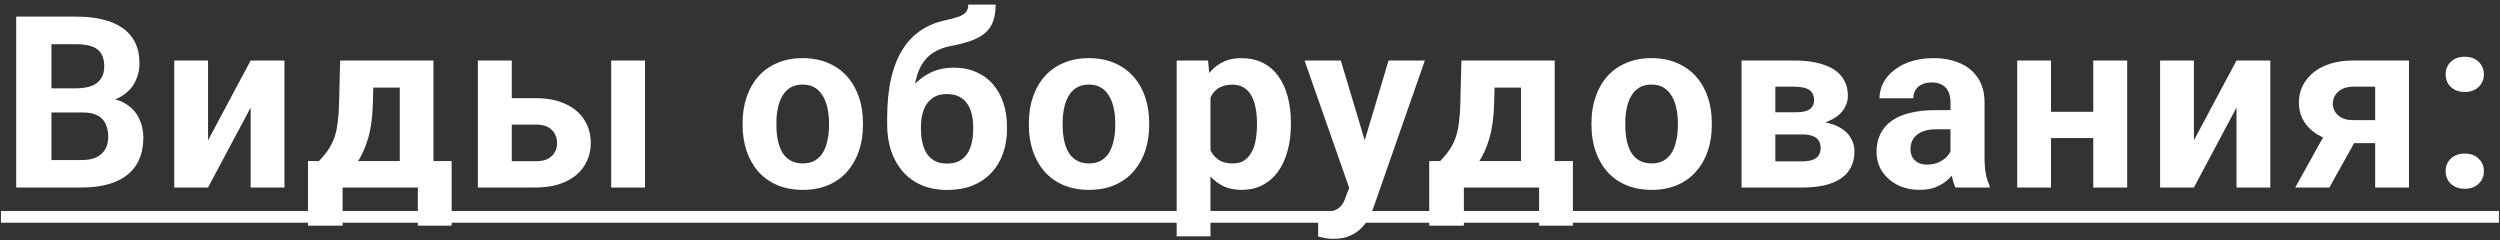 <?xml version="1.0" encoding="UTF-8"?> <svg xmlns="http://www.w3.org/2000/svg" width="520" height="50" viewBox="0 0 520 50" fill="none"><rect x="0" y="0" width="520" height="50" fill="#333333" stroke="none"/> <path d="M17.29 23.399H8.159L8.11 18.37H15.776C17.127 18.37 18.233 18.199 19.096 17.857C19.959 17.499 20.602 16.987 21.025 16.319C21.464 15.636 21.684 14.806 21.684 13.829C21.684 12.722 21.472 11.827 21.049 11.144C20.642 10.46 19.999 9.964 19.12 9.654C18.258 9.345 17.143 9.19 15.776 9.19H10.698V39H3.373V3.453H15.776C17.843 3.453 19.69 3.648 21.318 4.039C22.962 4.43 24.353 5.024 25.493 5.821C26.632 6.619 27.503 7.628 28.105 8.849C28.707 10.053 29.008 11.485 29.008 13.146C29.008 14.61 28.675 15.961 28.007 17.198C27.356 18.435 26.323 19.444 24.907 20.226C23.507 21.007 21.676 21.438 19.413 21.52L17.29 23.399ZM16.972 39H6.157L9.013 33.287H16.972C18.258 33.287 19.308 33.084 20.122 32.677C20.935 32.254 21.538 31.684 21.928 30.968C22.319 30.252 22.514 29.43 22.514 28.502C22.514 27.46 22.335 26.557 21.977 25.792C21.635 25.027 21.082 24.441 20.317 24.034C19.552 23.611 18.543 23.399 17.29 23.399H10.234L10.283 18.37H19.072L20.756 20.348C22.921 20.315 24.663 20.698 25.981 21.495C27.316 22.276 28.284 23.294 28.886 24.547C29.505 25.8 29.814 27.143 29.814 28.575C29.814 30.854 29.317 32.774 28.325 34.337C27.332 35.883 25.875 37.047 23.954 37.828C22.05 38.609 19.723 39 16.972 39ZM43.274 29.186L52.137 12.584H59.168V39H52.137V22.374L43.274 39H36.243V12.584H43.274V29.186ZM70.749 12.584H77.78L77.56 21.422C77.495 24.254 77.169 26.687 76.584 28.722C75.998 30.756 75.216 32.465 74.24 33.849C73.263 35.232 72.148 36.339 70.895 37.169C69.658 37.983 68.356 38.593 66.989 39H65.671L65.597 33.58L66.33 33.507C67.16 32.644 67.843 31.806 68.38 30.992C68.918 30.162 69.333 29.291 69.626 28.38C69.919 27.468 70.13 26.451 70.26 25.328C70.407 24.205 70.496 22.903 70.529 21.422L70.749 12.584ZM72.653 12.584H90.158V39H83.151V18.224H72.653V12.584ZM64.059 33.507H93.942V46.935H86.911V39H71.261V46.935H64.059V33.507ZM103.789 20.421H111.455C113.864 20.421 115.915 20.82 117.608 21.617C119.317 22.398 120.619 23.489 121.514 24.889C122.425 26.288 122.881 27.908 122.881 29.747C122.881 31.082 122.621 32.319 122.1 33.458C121.595 34.581 120.855 35.558 119.878 36.388C118.902 37.218 117.705 37.861 116.289 38.316C114.873 38.772 113.262 39 111.455 39H99.395V12.584H106.45V33.531H111.455C112.513 33.531 113.36 33.36 113.994 33.019C114.645 32.66 115.117 32.197 115.41 31.627C115.72 31.057 115.874 30.439 115.874 29.771C115.874 29.072 115.72 28.437 115.41 27.867C115.117 27.281 114.645 26.809 113.994 26.451C113.36 26.093 112.513 25.914 111.455 25.914H103.789V20.421ZM134.16 12.584V39H127.129V12.584H134.16ZM154.465 26.061V25.548C154.465 23.611 154.742 21.829 155.295 20.201C155.849 18.557 156.654 17.133 157.712 15.929C158.77 14.724 160.072 13.788 161.619 13.121C163.165 12.438 164.939 12.096 166.941 12.096C168.943 12.096 170.725 12.438 172.288 13.121C173.85 13.788 175.16 14.724 176.218 15.929C177.292 17.133 178.106 18.557 178.66 20.201C179.213 21.829 179.49 23.611 179.49 25.548V26.061C179.49 27.981 179.213 29.763 178.66 31.407C178.106 33.035 177.292 34.459 176.218 35.68C175.16 36.884 173.858 37.82 172.312 38.487C170.766 39.155 168.992 39.488 166.99 39.488C164.988 39.488 163.205 39.155 161.643 38.487C160.097 37.82 158.787 36.884 157.712 35.68C156.654 34.459 155.849 33.035 155.295 31.407C154.742 29.763 154.465 27.981 154.465 26.061ZM161.496 25.548V26.061C161.496 27.167 161.594 28.201 161.789 29.161C161.985 30.121 162.294 30.968 162.717 31.7C163.157 32.416 163.726 32.978 164.426 33.385C165.126 33.792 165.981 33.995 166.99 33.995C167.966 33.995 168.804 33.792 169.504 33.385C170.204 32.978 170.766 32.416 171.189 31.7C171.612 30.968 171.921 30.121 172.117 29.161C172.328 28.201 172.434 27.167 172.434 26.061V25.548C172.434 24.474 172.328 23.465 172.117 22.52C171.921 21.56 171.604 20.714 171.164 19.981C170.741 19.233 170.18 18.647 169.48 18.224C168.78 17.8 167.934 17.589 166.941 17.589C165.948 17.589 165.102 17.8 164.402 18.224C163.718 18.647 163.157 19.233 162.717 19.981C162.294 20.714 161.985 21.56 161.789 22.52C161.594 23.465 161.496 24.474 161.496 25.548ZM201.397 0.963H207.086C207.086 2.281 206.923 3.412 206.598 4.356C206.272 5.284 205.751 6.082 205.035 6.749C204.319 7.4 203.359 7.953 202.154 8.409C200.95 8.865 199.461 9.256 197.687 9.581C196.319 9.858 195.131 10.313 194.122 10.948C193.129 11.583 192.307 12.454 191.656 13.56C191.021 14.651 190.566 16.035 190.289 17.711C190.012 19.371 189.915 21.373 189.996 23.717V24.889L184.527 25.645V24.474C184.544 21.284 184.828 18.509 185.382 16.148C185.951 13.788 186.757 11.803 187.799 10.191C188.84 8.564 190.094 7.27 191.559 6.31C193.023 5.333 194.651 4.649 196.441 4.259C197.646 3.998 198.606 3.746 199.322 3.502C200.055 3.242 200.584 2.916 200.909 2.525C201.235 2.135 201.397 1.614 201.397 0.963ZM198.321 14.073C200.112 14.073 201.699 14.383 203.082 15.001C204.465 15.603 205.629 16.458 206.573 17.564C207.517 18.671 208.233 19.973 208.722 21.471C209.21 22.968 209.454 24.604 209.454 26.378V26.891C209.454 28.697 209.177 30.374 208.624 31.92C208.087 33.45 207.289 34.785 206.231 35.924C205.174 37.063 203.871 37.95 202.325 38.585C200.779 39.203 199.013 39.513 197.027 39.513C195.025 39.513 193.243 39.179 191.681 38.512C190.134 37.828 188.824 36.876 187.75 35.655C186.692 34.418 185.886 32.978 185.333 31.334C184.796 29.674 184.527 27.867 184.527 25.914V25.377C184.527 25.1 184.649 24.832 184.894 24.571C185.154 24.295 185.455 23.985 185.797 23.644C186.155 23.302 186.472 22.87 186.749 22.35C187.726 20.543 188.792 19.029 189.947 17.809C191.103 16.572 192.364 15.644 193.731 15.025C195.115 14.391 196.645 14.073 198.321 14.073ZM196.979 19.566C195.66 19.566 194.602 19.884 193.805 20.519C193.007 21.137 192.429 21.967 192.071 23.009C191.729 24.034 191.559 25.157 191.559 26.378V26.891C191.559 27.884 191.656 28.811 191.852 29.674C192.047 30.52 192.356 31.277 192.779 31.944C193.202 32.595 193.764 33.108 194.464 33.482C195.164 33.84 196.018 34.02 197.027 34.02C198.004 34.02 198.834 33.84 199.518 33.482C200.217 33.108 200.779 32.595 201.202 31.944C201.625 31.277 201.935 30.52 202.13 29.674C202.325 28.811 202.423 27.884 202.423 26.891V26.378C202.423 25.45 202.325 24.579 202.13 23.766C201.935 22.936 201.625 22.211 201.202 21.593C200.779 20.958 200.217 20.462 199.518 20.104C198.818 19.745 197.971 19.566 196.979 19.566ZM214.004 26.061V25.548C214.004 23.611 214.28 21.829 214.834 20.201C215.387 18.557 216.193 17.133 217.251 15.929C218.309 14.724 219.611 13.788 221.157 13.121C222.703 12.438 224.477 12.096 226.479 12.096C228.481 12.096 230.263 12.438 231.826 13.121C233.388 13.788 234.699 14.724 235.756 15.929C236.831 17.133 237.644 18.557 238.198 20.201C238.751 21.829 239.028 23.611 239.028 25.548V26.061C239.028 27.981 238.751 29.763 238.198 31.407C237.644 33.035 236.831 34.459 235.756 35.68C234.699 36.884 233.396 37.82 231.85 38.487C230.304 39.155 228.53 39.488 226.528 39.488C224.526 39.488 222.744 39.155 221.181 38.487C219.635 37.82 218.325 36.884 217.251 35.68C216.193 34.459 215.387 33.035 214.834 31.407C214.28 29.763 214.004 27.981 214.004 26.061ZM221.035 25.548V26.061C221.035 27.167 221.132 28.201 221.328 29.161C221.523 30.121 221.832 30.968 222.255 31.7C222.695 32.416 223.265 32.978 223.964 33.385C224.664 33.792 225.519 33.995 226.528 33.995C227.505 33.995 228.343 33.792 229.043 33.385C229.742 32.978 230.304 32.416 230.727 31.7C231.15 30.968 231.46 30.121 231.655 29.161C231.866 28.201 231.972 27.167 231.972 26.061V25.548C231.972 24.474 231.866 23.465 231.655 22.52C231.46 21.56 231.142 20.714 230.703 19.981C230.28 19.233 229.718 18.647 229.018 18.224C228.318 17.8 227.472 17.589 226.479 17.589C225.486 17.589 224.64 17.8 223.94 18.224C223.256 18.647 222.695 19.233 222.255 19.981C221.832 20.714 221.523 21.56 221.328 22.52C221.132 23.465 221.035 24.474 221.035 25.548ZM251.78 17.662V49.156H244.749V12.584H251.268L251.78 17.662ZM268.504 25.499V26.012C268.504 27.932 268.276 29.715 267.821 31.358C267.381 33.002 266.73 34.435 265.867 35.655C265.005 36.86 263.931 37.804 262.645 38.487C261.375 39.155 259.91 39.488 258.25 39.488C256.639 39.488 255.239 39.163 254.051 38.512C252.863 37.861 251.862 36.949 251.048 35.777C250.251 34.589 249.608 33.214 249.119 31.651C248.631 30.089 248.257 28.412 247.996 26.622V25.279C248.257 23.359 248.631 21.601 249.119 20.006C249.608 18.395 250.251 17.003 251.048 15.831C251.862 14.643 252.855 13.723 254.027 13.072C255.215 12.421 256.606 12.096 258.201 12.096C259.878 12.096 261.351 12.413 262.62 13.048C263.906 13.683 264.98 14.594 265.843 15.782C266.722 16.97 267.381 18.386 267.821 20.03C268.276 21.674 268.504 23.497 268.504 25.499ZM261.448 26.012V25.499C261.448 24.376 261.351 23.342 261.155 22.398C260.976 21.438 260.683 20.6 260.277 19.884C259.886 19.168 259.365 18.614 258.714 18.224C258.079 17.817 257.306 17.613 256.395 17.613C255.434 17.613 254.613 17.768 253.929 18.077C253.262 18.386 252.716 18.834 252.293 19.42C251.87 20.006 251.553 20.706 251.341 21.52C251.129 22.333 250.999 23.253 250.95 24.278V27.672C251.032 28.876 251.26 29.959 251.634 30.919C252.008 31.863 252.586 32.612 253.367 33.165C254.149 33.718 255.174 33.995 256.444 33.995C257.371 33.995 258.153 33.792 258.787 33.385C259.422 32.962 259.935 32.384 260.325 31.651C260.732 30.919 261.017 30.073 261.18 29.112C261.359 28.152 261.448 27.119 261.448 26.012ZM281.818 36.022L288.825 12.584H296.369L285.749 42.98C285.521 43.647 285.212 44.363 284.821 45.128C284.447 45.893 283.934 46.617 283.283 47.301C282.648 48.001 281.843 48.57 280.866 49.01C279.906 49.449 278.726 49.669 277.326 49.669C276.659 49.669 276.113 49.628 275.69 49.547C275.267 49.465 274.763 49.352 274.177 49.205V44.054C274.356 44.054 274.543 44.054 274.738 44.054C274.933 44.07 275.121 44.078 275.3 44.078C276.227 44.078 276.984 43.972 277.57 43.761C278.156 43.549 278.628 43.224 278.986 42.784C279.344 42.361 279.629 41.808 279.841 41.124L281.818 36.022ZM278.888 12.584L284.626 31.725L285.627 39.171L280.842 39.684L271.345 12.584H278.888ZM303.97 12.584H311.001L310.782 21.422C310.717 24.254 310.391 26.687 309.805 28.722C309.219 30.756 308.438 32.465 307.461 33.849C306.485 35.232 305.37 36.339 304.117 37.169C302.88 37.983 301.578 38.593 300.21 39H298.892L298.819 33.58L299.551 33.507C300.381 32.644 301.065 31.806 301.602 30.992C302.139 30.162 302.554 29.291 302.847 28.38C303.14 27.468 303.352 26.451 303.482 25.328C303.628 24.205 303.718 22.903 303.75 21.422L303.97 12.584ZM305.874 12.584H323.379V39H316.372V18.224H305.874V12.584ZM297.281 33.507H327.163V46.935H320.132V39H304.483V46.935H297.281V33.507ZM331.029 26.061V25.548C331.029 23.611 331.306 21.829 331.859 20.201C332.413 18.557 333.218 17.133 334.276 15.929C335.334 14.724 336.636 13.788 338.183 13.121C339.729 12.438 341.503 12.096 343.505 12.096C345.507 12.096 347.289 12.438 348.852 13.121C350.414 13.788 351.724 14.724 352.782 15.929C353.856 17.133 354.67 18.557 355.224 20.201C355.777 21.829 356.054 23.611 356.054 25.548V26.061C356.054 27.981 355.777 29.763 355.224 31.407C354.67 33.035 353.856 34.459 352.782 35.68C351.724 36.884 350.422 37.82 348.876 38.487C347.33 39.155 345.556 39.488 343.554 39.488C341.552 39.488 339.77 39.155 338.207 38.487C336.661 37.82 335.351 36.884 334.276 35.68C333.218 34.459 332.413 33.035 331.859 31.407C331.306 29.763 331.029 27.981 331.029 26.061ZM338.061 25.548V26.061C338.061 27.167 338.158 28.201 338.354 29.161C338.549 30.121 338.858 30.968 339.281 31.7C339.721 32.416 340.29 32.978 340.99 33.385C341.69 33.792 342.545 33.995 343.554 33.995C344.53 33.995 345.368 33.792 346.068 33.385C346.768 32.978 347.33 32.416 347.753 31.7C348.176 30.968 348.485 30.121 348.681 29.161C348.892 28.201 348.998 27.167 348.998 26.061V25.548C348.998 24.474 348.892 23.465 348.681 22.52C348.485 21.56 348.168 20.714 347.729 19.981C347.305 19.233 346.744 18.647 346.044 18.224C345.344 17.8 344.498 17.589 343.505 17.589C342.512 17.589 341.666 17.8 340.966 18.224C340.282 18.647 339.721 19.233 339.281 19.981C338.858 20.714 338.549 21.56 338.354 22.52C338.158 23.465 338.061 24.474 338.061 25.548ZM374.934 27.965H366.658L366.609 23.351H373.445C374.356 23.351 375.097 23.261 375.667 23.082C376.236 22.887 376.651 22.602 376.912 22.227C377.188 21.837 377.327 21.365 377.327 20.811C377.327 20.323 377.237 19.908 377.058 19.566C376.895 19.208 376.643 18.915 376.301 18.688C375.96 18.46 375.528 18.297 375.007 18.199C374.503 18.085 373.909 18.028 373.225 18.028H369.27V39H362.239V12.584H373.225C374.95 12.584 376.497 12.739 377.864 13.048C379.231 13.341 380.395 13.788 381.355 14.391C382.332 14.993 383.072 15.758 383.577 16.686C384.098 17.597 384.358 18.679 384.358 19.933C384.358 20.746 384.171 21.511 383.796 22.227C383.438 22.944 382.901 23.578 382.185 24.132C381.469 24.685 380.582 25.141 379.524 25.499C378.482 25.841 377.278 26.052 375.911 26.134L374.934 27.965ZM374.934 39H364.924L367.341 33.556H374.934C375.797 33.556 376.505 33.45 377.058 33.238C377.612 33.027 378.018 32.717 378.279 32.31C378.556 31.887 378.694 31.383 378.694 30.797C378.694 30.227 378.572 29.731 378.328 29.308C378.084 28.884 377.685 28.559 377.131 28.331C376.594 28.087 375.862 27.965 374.934 27.965H368.367L368.416 23.351H375.886L377.595 25.206C379.451 25.32 380.981 25.67 382.185 26.256C383.39 26.842 384.277 27.59 384.846 28.502C385.432 29.397 385.725 30.382 385.725 31.456C385.725 32.709 385.489 33.808 385.017 34.752C384.545 35.696 383.845 36.485 382.918 37.12C382.006 37.739 380.883 38.211 379.548 38.536C378.214 38.845 376.676 39 374.934 39ZM405.704 33.043V21.275C405.704 20.429 405.566 19.705 405.289 19.102C405.013 18.484 404.581 18.004 403.995 17.662C403.426 17.32 402.685 17.149 401.774 17.149C400.992 17.149 400.317 17.288 399.747 17.564C399.178 17.825 398.738 18.207 398.429 18.712C398.12 19.2 397.965 19.778 397.965 20.445H390.934C390.934 19.322 391.194 18.256 391.715 17.247C392.236 16.238 392.993 15.351 393.986 14.586C394.978 13.805 396.158 13.194 397.526 12.755C398.909 12.315 400.455 12.096 402.164 12.096C404.215 12.096 406.038 12.438 407.633 13.121C409.228 13.805 410.481 14.83 411.393 16.197C412.321 17.564 412.784 19.273 412.784 21.324V32.628C412.784 34.077 412.874 35.265 413.053 36.192C413.232 37.104 413.492 37.901 413.834 38.585V39H406.73C406.388 38.284 406.127 37.389 405.948 36.315C405.786 35.224 405.704 34.133 405.704 33.043ZM406.632 22.911L406.681 26.891H402.75C401.822 26.891 401.017 26.996 400.333 27.208C399.65 27.42 399.088 27.721 398.649 28.111C398.209 28.486 397.884 28.925 397.672 29.43C397.477 29.934 397.379 30.488 397.379 31.09C397.379 31.692 397.517 32.237 397.794 32.726C398.071 33.198 398.47 33.572 398.99 33.849C399.511 34.109 400.122 34.239 400.822 34.239C401.879 34.239 402.799 34.028 403.58 33.605C404.362 33.181 404.964 32.66 405.387 32.042C405.826 31.424 406.054 30.838 406.071 30.284L407.926 33.263C407.666 33.93 407.308 34.622 406.852 35.338C406.412 36.054 405.851 36.73 405.167 37.364C404.484 37.983 403.662 38.495 402.701 38.902C401.741 39.293 400.602 39.488 399.283 39.488C397.607 39.488 396.085 39.155 394.718 38.487C393.367 37.804 392.293 36.868 391.495 35.68C390.714 34.475 390.323 33.108 390.323 31.578C390.323 30.195 390.584 28.966 391.105 27.892C391.626 26.817 392.391 25.914 393.4 25.182C394.425 24.433 395.703 23.871 397.233 23.497C398.763 23.106 400.537 22.911 402.555 22.911H406.632ZM437.695 23.253V28.722H424.267V23.253H437.695ZM426.611 12.584V39H419.58V12.584H426.611ZM442.456 12.584V39H435.4V12.584H442.456ZM456.331 29.186L465.194 12.584H472.225V39H465.194V22.374L456.331 39H449.3V12.584H456.331V29.186ZM484.733 25.816H491.862L484.514 39H477.409L484.733 25.816ZM489.47 12.584H501.066V39H494.035V18.028H489.47C488.509 18.028 487.712 18.207 487.077 18.565C486.442 18.907 485.97 19.355 485.661 19.908C485.368 20.445 485.222 20.999 485.222 21.568C485.222 22.122 485.368 22.659 485.661 23.18C485.954 23.701 486.41 24.132 487.028 24.474C487.647 24.815 488.42 24.986 489.348 24.986H496.647V29.771H489.348C487.606 29.771 486.044 29.56 484.66 29.137C483.293 28.713 482.121 28.128 481.145 27.379C480.184 26.614 479.444 25.727 478.923 24.718C478.418 23.692 478.166 22.569 478.166 21.349C478.166 20.079 478.426 18.915 478.947 17.857C479.468 16.799 480.217 15.872 481.193 15.074C482.17 14.277 483.35 13.666 484.733 13.243C486.133 12.804 487.712 12.584 489.47 12.584ZM508.692 35.606C508.692 34.565 509.05 33.694 509.766 32.994C510.499 32.294 511.467 31.944 512.671 31.944C513.876 31.944 514.836 32.294 515.552 32.994C516.285 33.694 516.651 34.565 516.651 35.606C516.651 36.648 516.285 37.519 515.552 38.219C514.836 38.919 513.876 39.269 512.671 39.269C511.467 39.269 510.499 38.919 509.766 38.219C509.05 37.519 508.692 36.648 508.692 35.606ZM508.692 15.465C508.692 14.423 509.05 13.552 509.766 12.852C510.499 12.153 511.467 11.803 512.671 11.803C513.876 11.803 514.836 12.153 515.552 12.852C516.285 13.552 516.651 14.423 516.651 15.465C516.651 16.506 516.285 17.377 515.552 18.077C514.836 18.777 513.876 19.127 512.671 19.127C511.467 19.127 510.499 18.777 509.766 18.077C509.05 17.377 508.692 16.506 508.692 15.465Z" fill="white"></path> <path d="M0.2 43.883H519.776V46.324H0.2V43.883Z" fill="white"></path> </svg> 